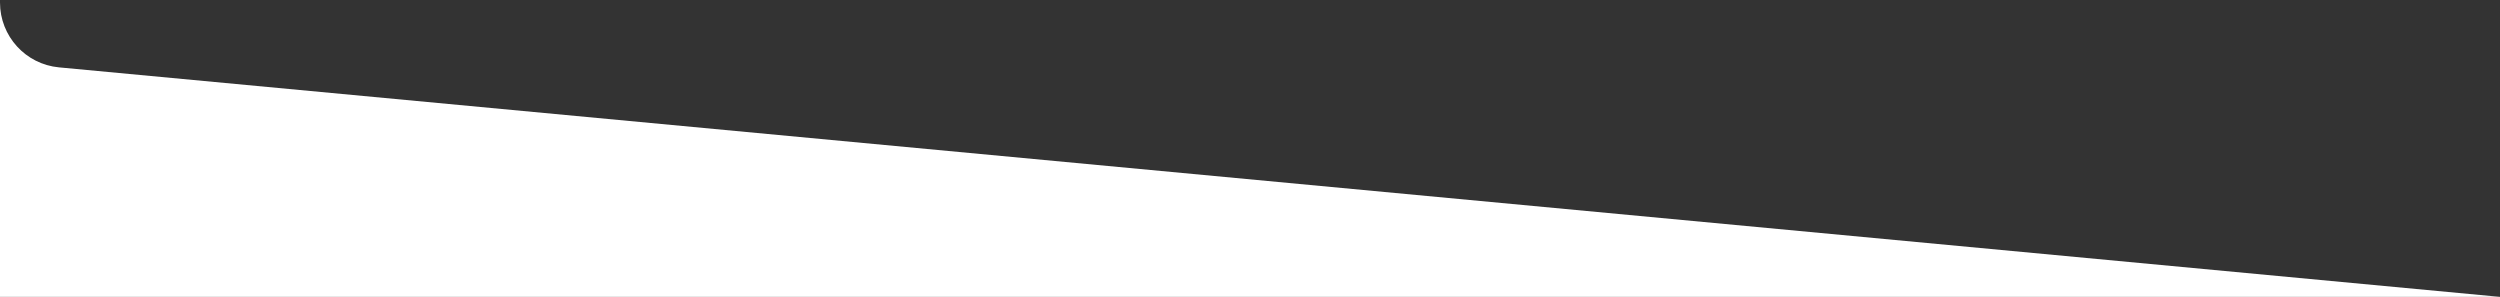 <?xml version="1.0" encoding="UTF-8"?> <svg xmlns="http://www.w3.org/2000/svg" width="960" height="114" viewBox="0 0 960 114" fill="none"><rect x="0" y="0" width="960" height="114" fill="#333333" stroke="none"/><path fill-rule="evenodd" clip-rule="evenodd" d="M0 0.98V113.998L960 113.998L22.66 25.871C9.816 24.663 0 13.881 0 0.98Z" fill="white"></path></svg> 